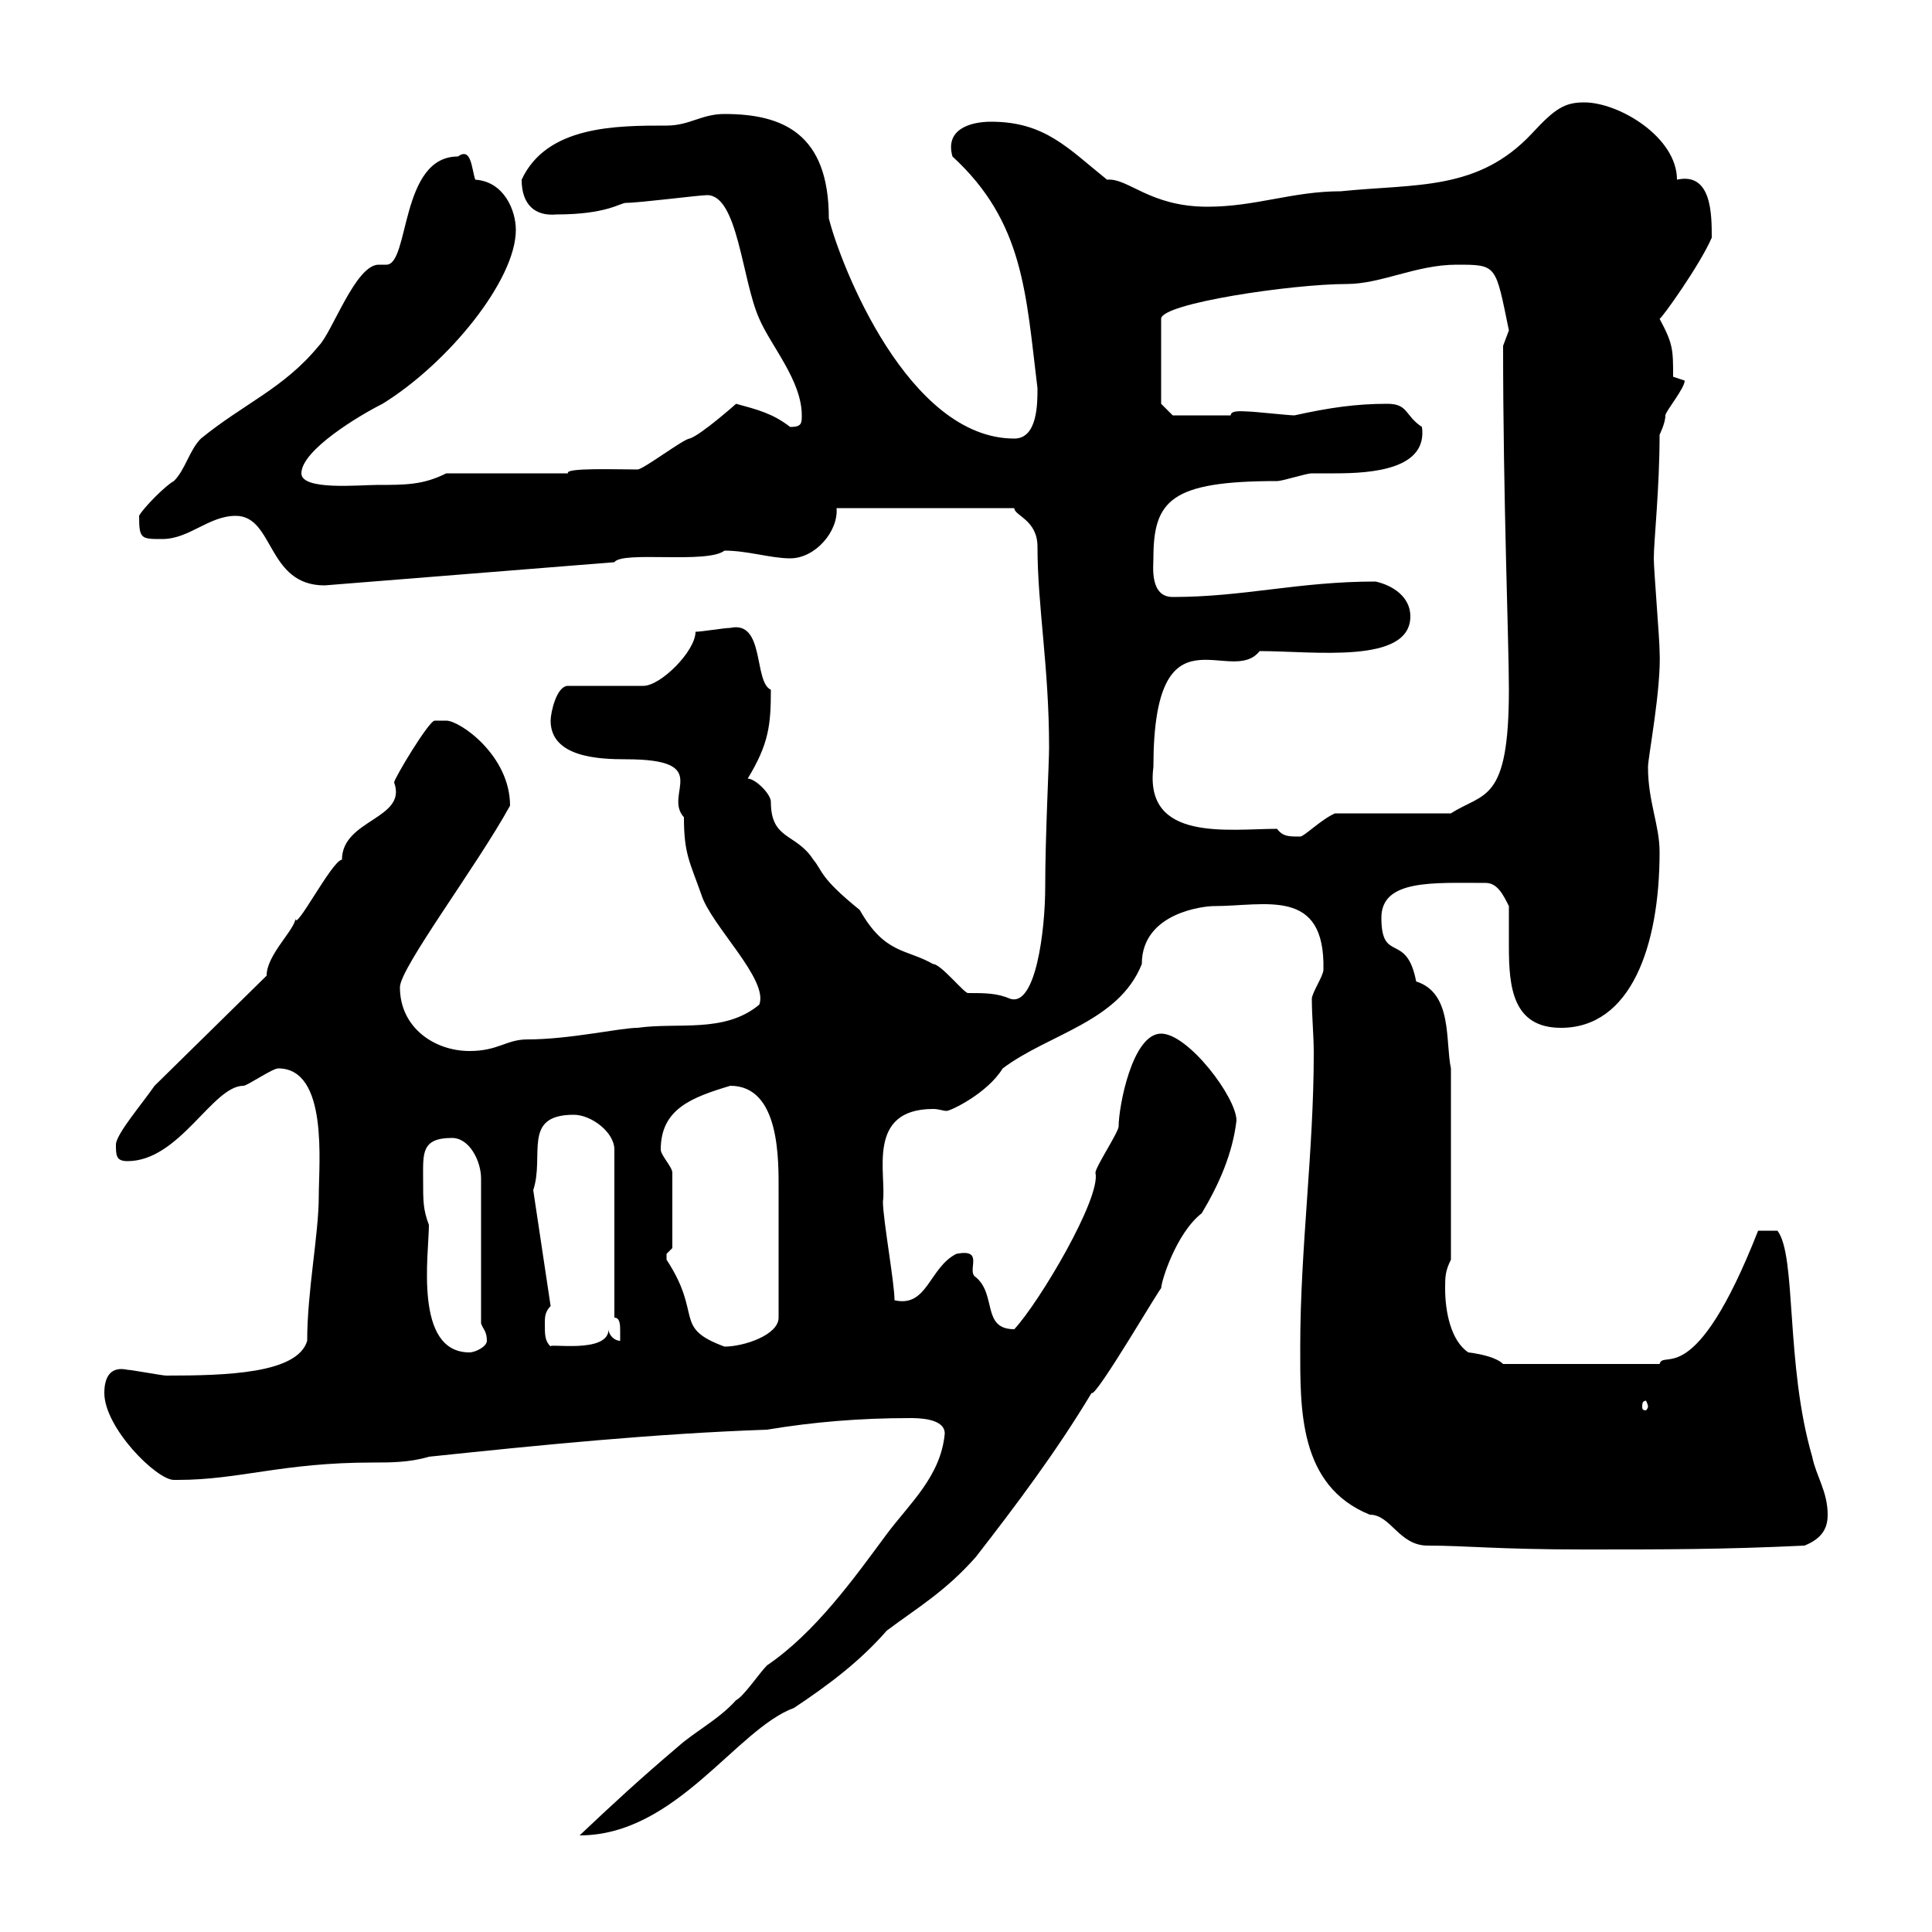 <svg xmlns="http://www.w3.org/2000/svg" xmlns:xlink="http://www.w3.org/1999/xlink" width="300" height="300"><path d="M146.70 222.60C146.10 229.20 141.30 233.40 137.70 238.20C132.60 245.10 126.60 253.50 119.10 258.60C117.90 259.80 115.50 263.40 114.30 264C111.60 267 108 268.80 105.30 271.20C99.30 276.30 95.40 279.90 90 285C105 285 114.30 268.50 123.30 265.20C128.70 261.60 133.50 258 137.70 253.20C142.50 249.60 146.70 247.20 151.50 241.80C157.80 233.70 164.10 225.30 169.50 216.30C170.10 217.20 180.90 198.60 180.30 200.10C180.30 198.90 182.70 191.40 186.60 188.40C189.30 183.90 191.40 179.10 192 174C192 170.40 184.50 160.50 180.30 160.50C175.80 160.50 173.70 171.90 173.70 174.90C173.70 175.80 170.10 181.20 170.10 182.10C171 186 161.40 202.20 157.50 206.40C152.40 206.40 154.80 201 151.50 198.30C150 197.40 153 193.80 148.50 194.70C144.30 196.80 144 203.10 138.90 201.90C138.90 199.20 137.10 189.30 137.10 186.60C137.70 182.40 134.40 172.20 144.90 172.20C145.80 172.20 146.40 172.50 147 172.50C147.60 172.50 153.30 169.80 155.70 165.90C162.90 160.50 173.70 158.70 177.30 149.70C177.30 141.60 187.20 140.70 188.40 140.70C196.50 140.70 205.80 137.70 205.50 150.60C205.50 151.50 203.70 154.20 203.70 155.10C203.70 157.80 204 160.80 204 163.50C204 178.80 201.90 193.80 201.90 209.10C201.90 218.70 201.60 230.70 212.70 235.20C216 235.20 217.20 240 221.70 240C227.70 240 232.50 240.60 246 240.60C258.60 240.60 267.60 240.60 280.20 240C283.20 238.80 283.80 237 283.80 235.20C283.80 231.60 282 229.20 281.40 226.20C277.20 211.80 279 195 276 191.10L273 191.10C263.10 216.30 258.30 209.40 257.70 211.80L233.40 211.80C232.50 210.90 230.40 210.30 228 210C225.30 208.20 224.40 203.70 224.40 200.10C224.40 198.30 224.40 197.40 225.30 195.60L225.30 165.90C224.40 161.70 225.60 154.20 219.90 152.40C218.40 144.60 214.50 149.70 214.50 142.50C214.50 136.50 222.60 137.10 230.70 137.10C232.50 137.10 233.40 138.90 234.30 140.70C234.30 142.50 234.30 144.90 234.30 147C234.30 153.30 234.90 159.60 242.40 159.60C253.20 159.60 257.70 147 257.70 132.30C257.70 128.10 255.90 124.50 255.90 119.10C255.90 117.60 258 106.80 257.70 101.10C257.70 99.30 256.80 88.50 256.80 86.70C256.80 84 257.70 75.90 257.70 67.50C257.70 67.50 258.60 65.70 258.60 64.50C258.60 63.90 261.60 60.30 261.60 59.10L259.80 58.50C259.80 54.30 259.80 53.40 257.70 49.50C258 49.50 264 41.10 265.80 36.90C265.80 33.30 265.80 26.70 260.40 27.90C260.40 21.30 251.40 15.90 246 15.90C243 15.90 241.50 16.80 237.90 20.70C229.50 29.70 219.90 28.50 208.20 29.70C200.70 29.70 195 32.10 187.50 32.10C178.50 32.10 175.20 27.60 171.90 27.90C165.90 23.10 162.30 18.90 153.90 18.90C150.60 18.90 146.70 20.10 147.90 24.30C159 34.50 159.30 45.60 161.10 60.30C161.10 62.70 161.10 68.10 157.50 68.10C141 68.10 130.50 41.10 128.70 33.90C128.70 20.70 121.50 17.70 112.50 17.70C108.90 17.70 107.10 19.50 103.50 19.50C95.70 19.50 84.90 19.50 81 27.90C81 31.80 83.10 33.60 86.40 33.30C94.20 33.30 96.30 31.50 97.20 31.50C99.30 31.50 108.60 30.30 109.80 30.30C114.60 30.30 115.20 43.50 117.90 49.50C119.70 53.70 124.50 59.10 124.50 64.50C124.50 65.70 124.50 66.30 122.70 66.30C120 64.20 117.60 63.60 114.30 62.70C114.30 62.70 108.90 67.50 107.10 68.10C106.20 68.10 99.90 72.90 99 72.90C95.70 72.90 87.60 72.60 88.20 73.50L69.30 73.50C65.70 75.30 63 75.30 58.50 75.30C55.80 75.30 46.80 76.20 46.80 73.50C46.80 69.90 55.80 64.50 59.40 62.70C69.60 56.40 80.10 43.50 80.10 35.70C80.10 32.70 78.30 28.20 73.80 27.90C73.20 26.10 73.20 22.80 71.10 24.30C62.10 24.30 63.60 41.10 60 41.10C59.70 41.10 59.40 41.10 58.80 41.10C55.20 41.10 51.60 51.60 49.50 53.70C44.10 60.30 37.80 62.70 31.20 68.10C29.40 69.90 28.80 72.90 27 74.70C25.80 75.30 22.20 78.90 21.60 80.10C21.60 83.70 21.90 83.70 25.20 83.70C29.40 83.70 32.40 80.10 36.60 80.10C42.60 80.10 41.40 90.90 50.40 90.90L95.40 87.30C96.60 85.50 109.80 87.60 112.50 85.50C116.10 85.50 119.70 86.70 122.70 86.70C126.60 86.70 130.20 82.50 129.90 78.90L157.50 78.90C157.50 80.10 161.10 80.70 161.10 84.90C161.10 94.20 162.90 103.50 162.90 116.10C162.90 118.50 162.30 129.90 162.30 137.70C162.30 144.60 160.80 156.30 156.90 155.10C154.80 154.20 153 154.20 150.30 154.20C149.70 154.20 146.10 149.70 144.90 149.70C140.70 147.30 137.40 148.20 133.50 141.30C127.20 136.20 127.80 135.30 126.30 133.50C123.60 129.30 119.70 130.50 119.70 124.50C119.70 123.30 117.30 120.90 116.10 120.90C119.40 115.50 119.70 112.50 119.70 107.10C117 105.90 118.80 96.30 113.40 97.50C112.50 97.50 108.90 98.10 108 98.10C108 101.10 102.60 106.50 99.90 106.50L88.20 106.50C86.40 106.50 85.50 110.70 85.50 111.90C85.50 117.60 93 117.90 97.20 117.90C111 117.90 102.90 123.30 106.20 126.90C106.20 132.60 107.10 133.80 108.90 138.90C110.40 143.70 119.40 152.10 117.90 156C112.50 160.50 105.30 158.70 99 159.60C96.30 159.60 88.50 161.40 81.90 161.40C78.60 161.40 77.40 163.20 72.90 163.20C67.50 163.20 62.10 159.60 62.10 153.30C62.10 150.30 74.10 134.40 79.20 125.10C79.20 117.30 71.40 111.90 69.30 111.90C69.30 111.90 67.50 111.90 67.50 111.90C66.60 111.90 61.20 120.90 61.20 121.50C63.30 127.20 53.10 127.20 53.10 133.50C51.60 133.50 45.60 145.20 45.90 142.50C45.90 144.30 41.40 148.20 41.40 151.50L24 168.60C21.90 171.60 18.30 175.80 18 177.60C18 179.40 18 180.30 19.80 180.30C27.90 180.30 33 168.60 37.80 168.60C38.40 168.60 42.30 165.90 43.20 165.90C51 165.90 49.50 180.60 49.50 185.70C49.50 191.70 47.70 200.40 47.70 208.20C46.20 213.30 35.10 213.60 25.80 213.60C25.20 213.60 20.40 212.70 19.80 212.70C17.10 212.10 16.20 213.90 16.20 216.30C16.20 221.70 24.30 229.80 27 229.80C27 229.80 27.60 229.80 27.60 229.80C37.20 229.80 43.80 227.10 57.90 227.10C60.60 227.10 63.60 227.10 66.60 226.20C83.70 224.40 101.70 222.60 119.10 222C126.30 220.80 133.50 220.20 141.30 220.20C142.50 220.20 146.70 220.20 146.70 222.60ZM255.90 218.40C255.90 218.70 255.60 219 255.60 219C255 219 255 218.70 255 218.40C255 218.10 255 217.50 255.60 217.50C255.60 217.50 255.90 218.10 255.90 218.40ZM65.70 183C65.70 179.10 65.40 176.70 70.20 176.70C72.90 176.70 74.70 180.30 74.70 183L74.70 205.50C75 206.40 75.60 206.70 75.60 208.20C75.60 209.10 73.80 210 72.90 210C64.20 210 66.60 194.70 66.60 190.20C65.70 187.80 65.70 186.60 65.70 183ZM84.60 205.50C84.60 204.60 84.60 203.70 85.50 202.80L82.80 184.80C84.60 179.40 81 173.10 89.10 173.10C91.80 173.10 95.40 175.80 95.40 178.50L95.40 204.60C96.30 204.60 96.30 205.80 96.30 206.70C96.30 207.60 96.30 208.20 96.30 208.20C95.40 208.20 94.50 207.30 94.50 206.40C94.50 210.30 84.90 208.50 85.50 209.10C84.60 208.20 84.60 207.30 84.60 205.50ZM103.50 194.70C103.50 194.70 104.40 193.80 104.40 193.80L104.40 182.10C104.40 181.20 102.60 179.40 102.60 178.50C102.60 172.20 107.40 170.40 113.40 168.60C121.20 168.60 120.90 180.30 120.90 185.10C120.90 189.90 120.90 197.40 120.90 204.60C120.90 207.30 115.50 209.10 112.50 209.10C104.40 206.10 109.20 204.30 103.50 195.60C103.50 195.60 103.50 195.60 103.50 194.70ZM198.30 128.70C190.80 128.70 177.60 130.80 179.10 119.10C179.10 93.30 191.10 106.80 195.60 101.10C204 101.10 219 103.20 219 95.70C219 92.70 216.30 90.90 213.60 90.30C201.60 90.30 193.20 92.70 182.10 92.70C178.50 92.70 179.10 87.90 179.10 86.70C179.10 77.70 181.80 74.70 198.30 74.70C199.20 74.70 202.80 73.50 203.70 73.50C204.30 73.50 205.80 73.50 207.30 73.50C213 73.50 221.70 72.90 220.80 66.30C218.10 64.50 218.70 62.70 215.40 62.70C210.60 62.70 206.40 63.30 201 64.50C200.10 64.50 194.70 63.90 193.80 63.90C193.20 63.90 191.10 63.60 191.10 64.50L182.10 64.50L180.30 62.70L180.30 49.50C180.30 47.10 200.70 44.10 209.10 44.10C214.50 44.10 219.90 41.10 226.20 41.10C232.50 41.10 232.20 41.10 234.30 51.30C234.30 51.30 233.40 53.70 233.40 53.70C233.40 77.70 234.30 99.60 234.30 107.10C234.30 124.80 230.40 123 225.30 126.30L207.30 126.30C205.20 127.20 202.50 129.90 201.90 129.90C200.10 129.90 199.20 129.90 198.30 128.70Z"/></svg>